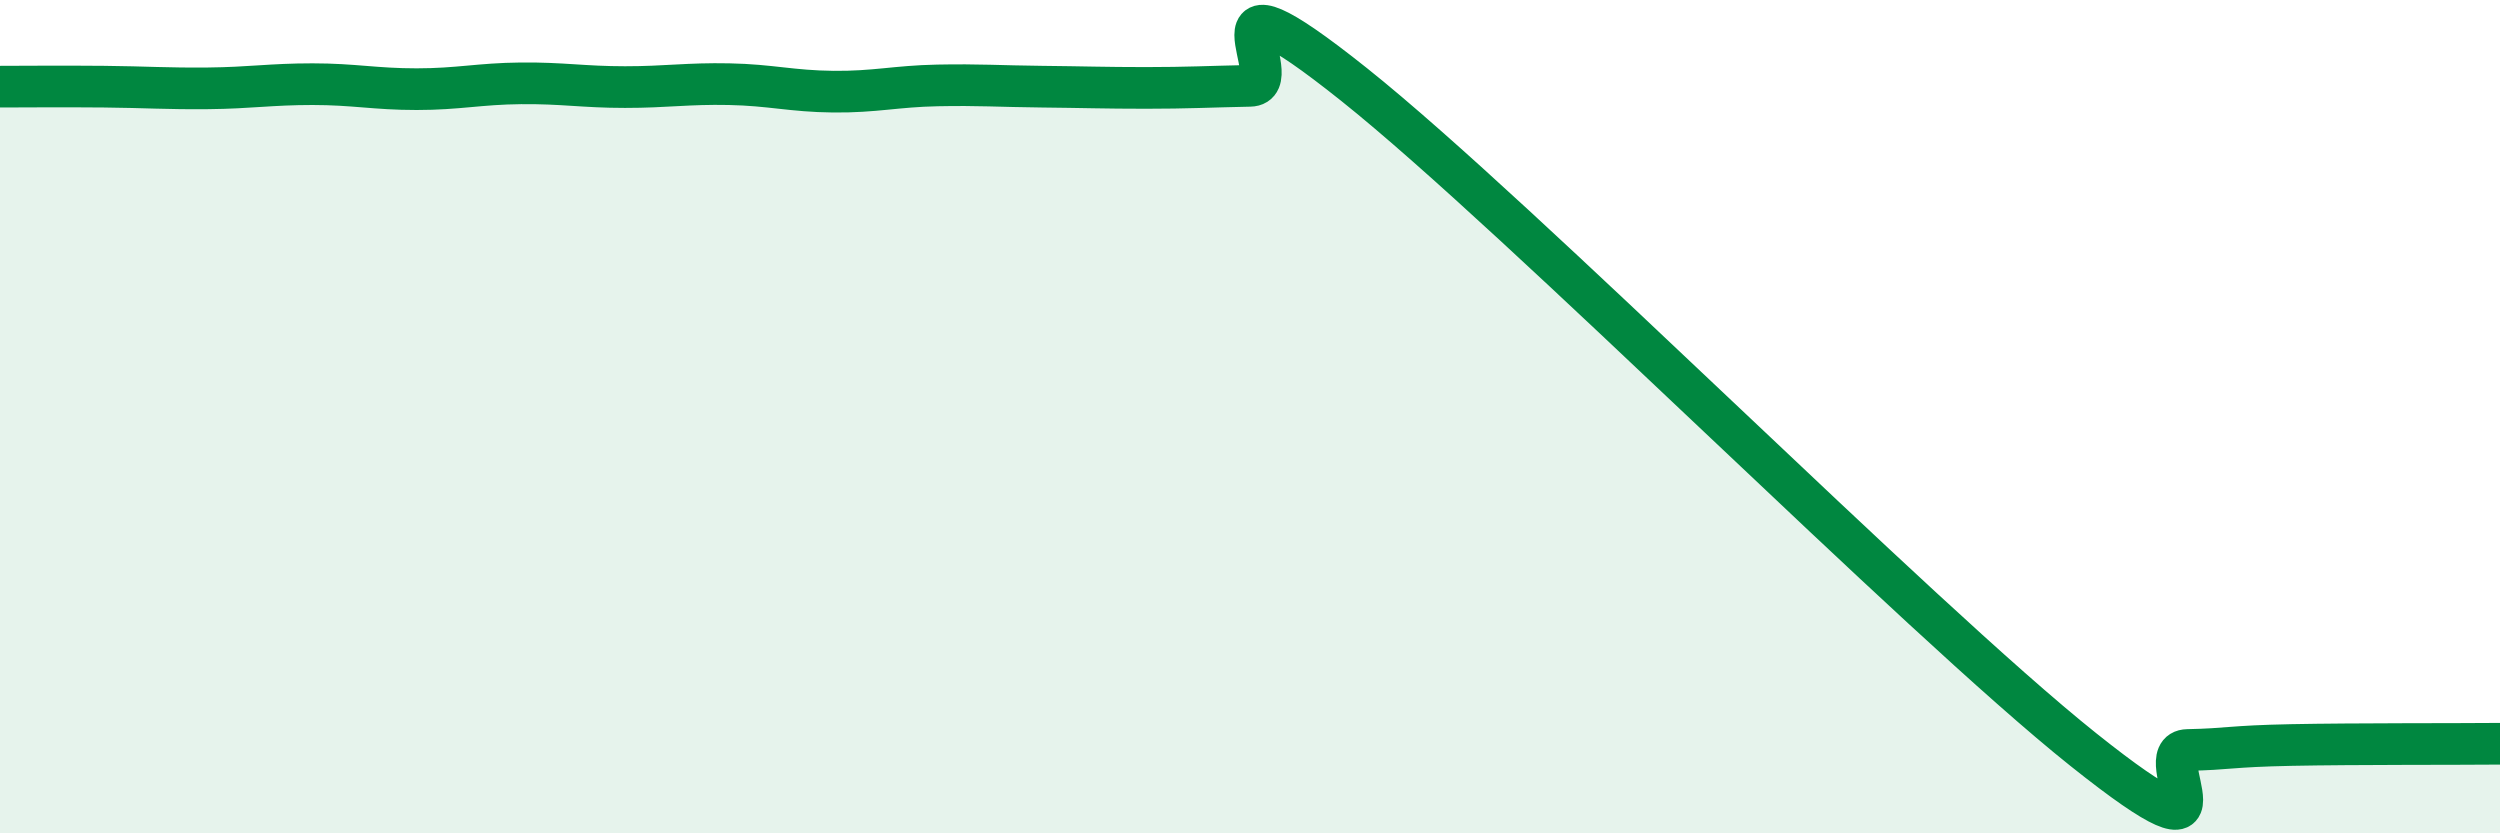 
    <svg width="60" height="20" viewBox="0 0 60 20" xmlns="http://www.w3.org/2000/svg">
      <path
        d="M 0,2.08 C 0.5,2.08 1.5,2.07 2.5,2.08 C 3.5,2.09 4,2.13 5,2.12 C 6,2.11 6.5,2.02 7.5,2.02 C 8.5,2.02 9,2.14 10,2.14 C 11,2.14 11.5,2.01 12.5,2 C 13.5,1.99 14,2.09 15,2.09 C 16,2.09 16.5,2 17.5,2.02 C 18.5,2.04 19,2.19 20,2.2 C 21,2.21 21.5,2.07 22.5,2.05 C 23.5,2.03 24,2.07 25,2.08 C 26,2.09 26.5,2.11 27.5,2.11 C 28.5,2.11 29,2.08 30,2.06 C 31,2.04 28.5,-1.16 32.5,2.03 C 36.5,5.22 46,14.8 50,17.99 C 54,21.18 51.5,18.02 52.5,18 C 53.5,17.98 53.5,17.91 55,17.88 C 56.5,17.85 59,17.86 60,17.85L60 20L0 20Z"
        fill="#008740"
        opacity="0.1"
        stroke-linecap="round"
        stroke-linejoin="round"
      />
      <path
        d="M 0,2.08 C 0.5,2.08 1.5,2.07 2.5,2.08 C 3.5,2.09 4,2.13 5,2.12 C 6,2.11 6.5,2.02 7.5,2.02 C 8.5,2.02 9,2.14 10,2.14 C 11,2.14 11.5,2.01 12.5,2 C 13.5,1.99 14,2.09 15,2.09 C 16,2.09 16.5,2 17.5,2.02 C 18.5,2.04 19,2.19 20,2.2 C 21,2.21 21.5,2.07 22.5,2.05 C 23.5,2.03 24,2.07 25,2.08 C 26,2.09 26.5,2.11 27.5,2.11 C 28.5,2.11 29,2.08 30,2.06 C 31,2.04 28.5,-1.16 32.5,2.03 C 36.5,5.22 46,14.8 50,17.99 C 54,21.18 51.5,18.02 52.5,18 C 53.5,17.98 53.5,17.91 55,17.88 C 56.5,17.85 59,17.86 60,17.85"
        stroke="#008740"
        stroke-width="1"
        fill="none"
        stroke-linecap="round"
        stroke-linejoin="round"
      />
    </svg>
  